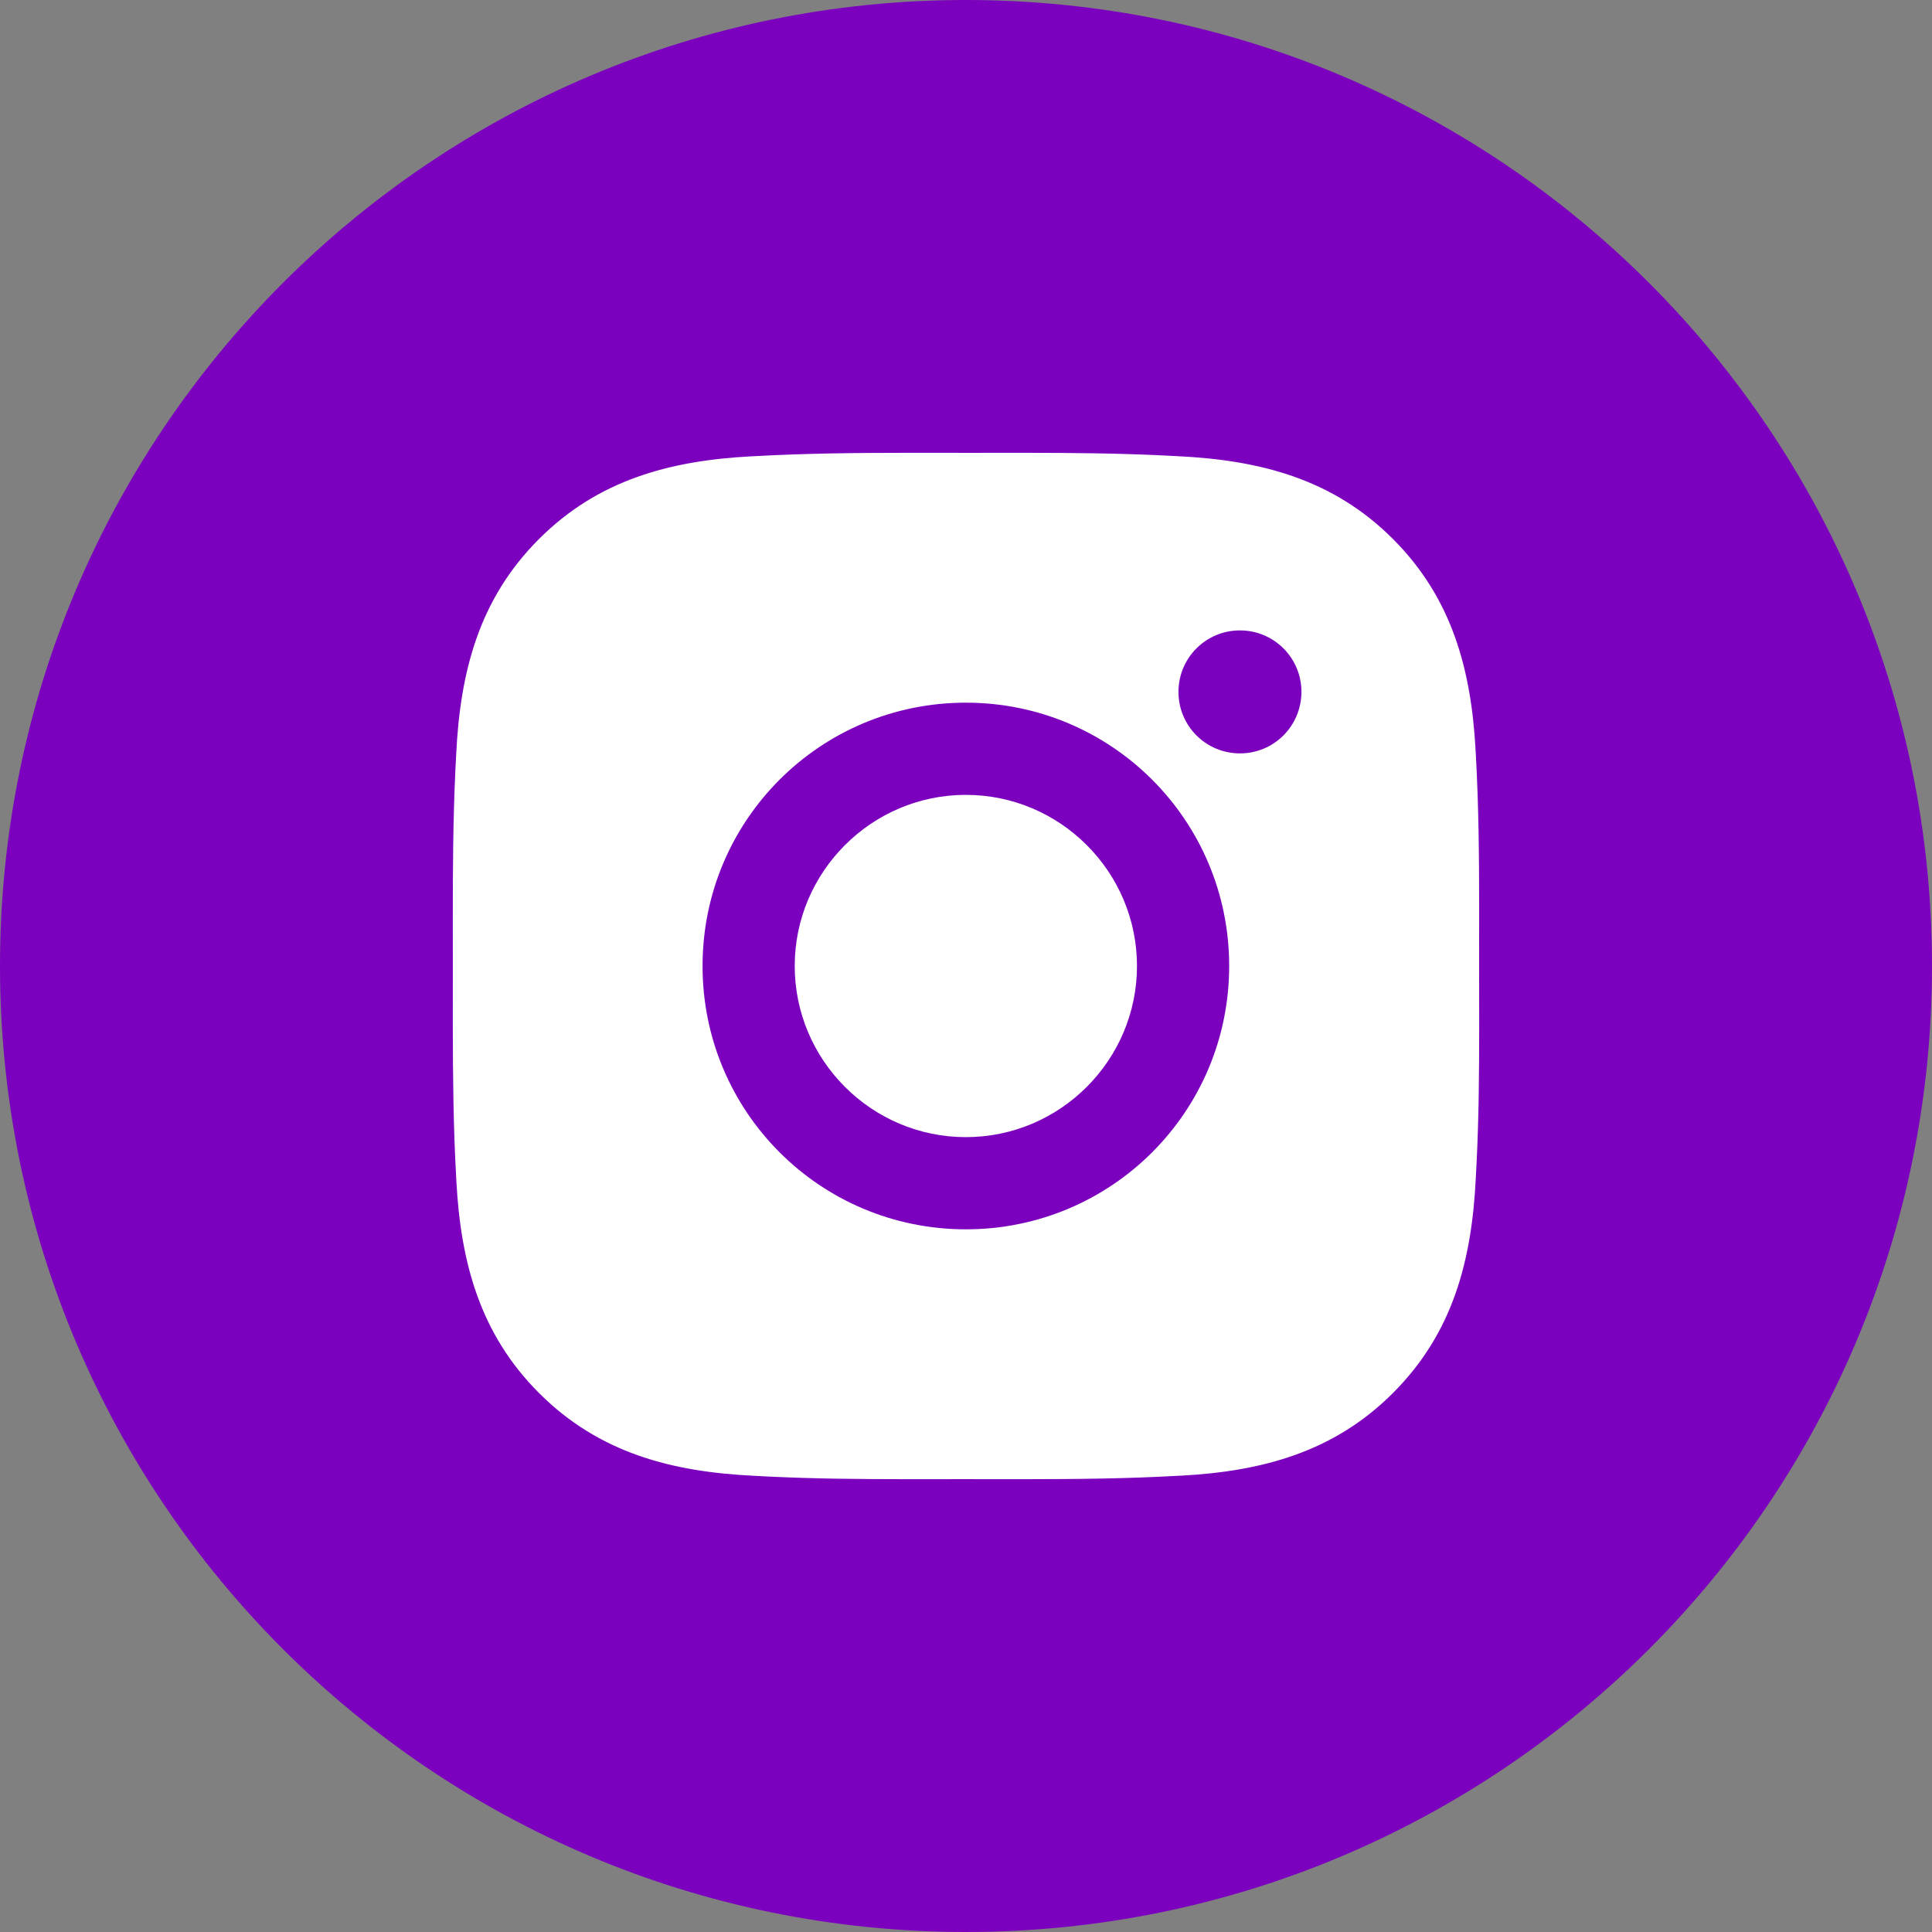 <?xml version="1.0" encoding="UTF-8"?>
<svg width="64px" height="64px" viewBox="0 0 64 64" version="1.1" xmlns="http://www.w3.org/2000/svg" xmlns:xlink="http://www.w3.org/1999/xlink">
    <rect x="0" y="0" width="64" height="64" fill="#808080" stroke="none"/>
    <title>ICON/Ins</title>
    <g id="ICON/Ins" stroke="none" stroke-width="1" fill="none" fill-rule="evenodd">
        <path d="M32,0 C49.674,0 64,14.326 64,32 C64,49.674 49.674,64 32,64 C14.326,64 0,49.674 0,32 C0,14.326 14.326,0 32,0 Z" id="形状" fill="#7B01BF"></path>
        <path d="M24.853,15.118 L24.983,15.112 C26.656,15.018 28.321,15.001 29.992,15 L30.995,15 L30.995,15 L32,15.001 L32,15.001 L34.005,15 C35.507,15.001 37.007,15.014 38.514,15.086 L39.017,15.112 C41.739,15.244 44.15,15.86 46.144,17.855 C48.103,19.814 48.736,22.184 48.881,24.853 L48.888,24.983 C48.982,26.657 48.998,28.322 48.999,29.992 L48.998,32 L48.998,32 L49,34.008 C49,35.511 48.988,37.01 48.914,38.515 L48.888,39.017 C48.756,41.739 48.139,44.151 46.144,46.145 C44.186,48.104 41.815,48.736 39.146,48.882 L39.017,48.888 C37.343,48.982 35.678,48.999 34.008,49 L33.005,49 L33.005,49 L32,48.999 L32,48.999 L29.994,49 C28.492,48.999 26.993,48.986 25.485,48.914 L24.983,48.888 C22.261,48.756 19.849,48.14 17.855,46.145 C15.896,44.186 15.264,41.816 15.119,39.147 L15.112,39.017 C15.018,37.343 15.002,35.676 15,34.006 L15.001,32 L15.001,32 L15,30.496 C14.999,28.826 15.007,27.16 15.086,25.485 L15.112,24.983 C15.244,22.261 15.86,19.849 17.855,17.855 C19.814,15.896 22.184,15.264 24.853,15.118 Z M31.995,23.277 C27.169,23.277 23.273,27.173 23.273,32 C23.273,36.827 27.169,40.723 31.995,40.723 C36.822,40.723 40.718,36.827 40.718,32 C40.718,27.173 36.822,23.277 31.995,23.277 Z M31.995,26.331 C35.117,26.331 37.664,28.878 37.664,32 C37.664,35.122 35.117,37.669 31.995,37.669 C28.874,37.669 26.326,35.122 26.326,32 C26.326,28.878 28.874,26.331 31.995,26.331 Z M41.075,20.883 C39.948,20.883 39.038,21.793 39.038,22.92 C39.038,24.047 39.948,24.957 41.075,24.957 C42.202,24.957 43.108,24.051 43.112,22.92 C43.112,21.793 42.202,20.883 41.075,20.883 Z" id="Instagram" fill="#FFFFFF" fill-rule="nonzero"></path>
    </g>
</svg>